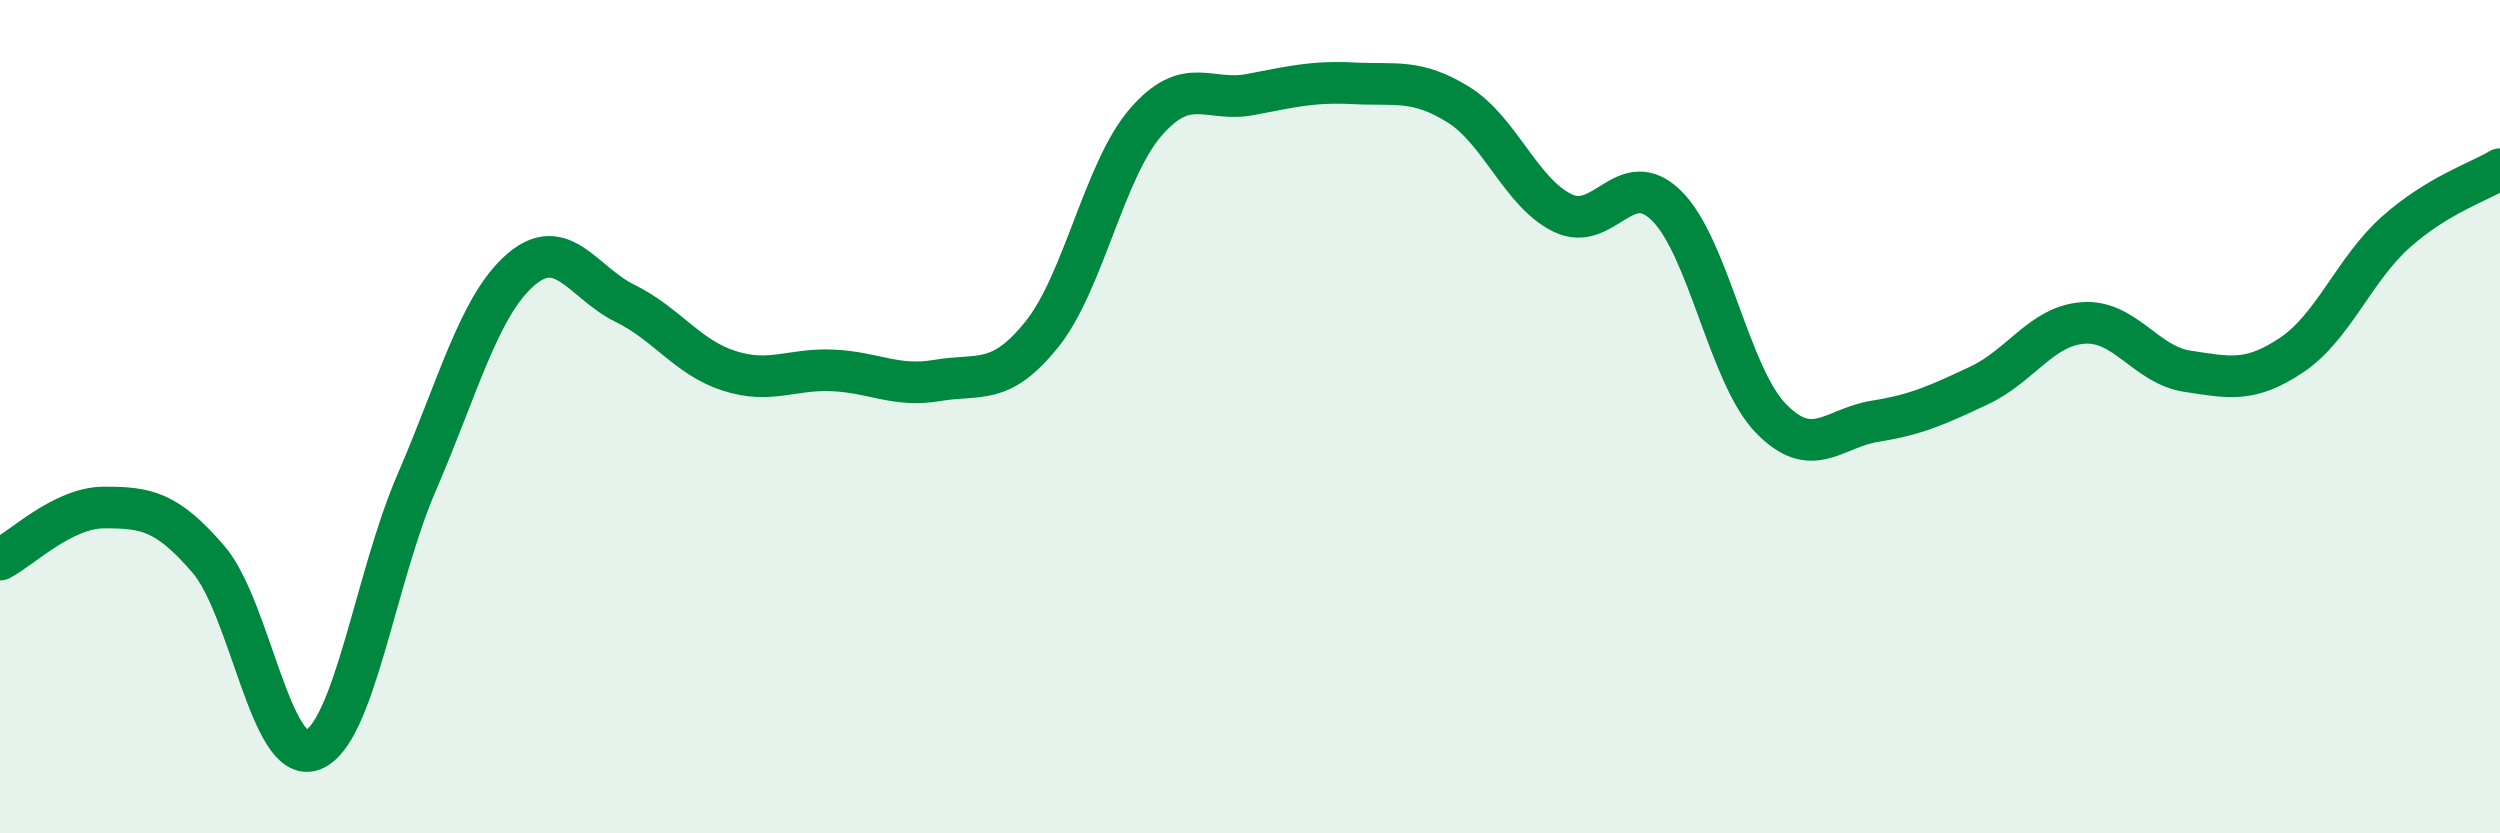 
    <svg width="60" height="20" viewBox="0 0 60 20" xmlns="http://www.w3.org/2000/svg">
      <path
        d="M 0,13.43 C 0.5,13.18 1.5,12.18 2.5,12.18 C 3.5,12.18 4,12.26 5,13.42 C 6,14.58 6.5,18.37 7.5,18 C 8.5,17.63 9,13.89 10,11.58 C 11,9.27 11.5,7.33 12.5,6.47 C 13.5,5.61 14,6.79 15,7.28 C 16,7.77 16.5,8.58 17.5,8.9 C 18.5,9.22 19,8.84 20,8.89 C 21,8.94 21.5,9.3 22.5,9.13 C 23.5,8.96 24,9.27 25,8.03 C 26,6.79 26.5,4.08 27.5,2.93 C 28.5,1.78 29,2.46 30,2.27 C 31,2.08 31.5,1.95 32.5,2 C 33.5,2.05 34,1.89 35,2.51 C 36,3.13 36.5,4.62 37.5,5.11 C 38.5,5.6 39,3.95 40,4.94 C 41,5.93 41.5,9.01 42.5,10.04 C 43.5,11.07 44,10.27 45,10.11 C 46,9.95 46.5,9.72 47.5,9.25 C 48.5,8.78 49,7.82 50,7.75 C 51,7.68 51.5,8.76 52.5,8.91 C 53.5,9.06 54,9.19 55,8.52 C 56,7.85 56.5,6.46 57.5,5.57 C 58.5,4.68 59.5,4.36 60,4.06L60 20L0 20Z"
        fill="#008740"
        opacity="0.1"
        stroke-linecap="round"
        stroke-linejoin="round"
      />
      <path
        d="M 0,13.43 C 0.5,13.18 1.5,12.18 2.5,12.18 C 3.5,12.18 4,12.26 5,13.42 C 6,14.58 6.5,18.37 7.5,18 C 8.5,17.63 9,13.89 10,11.58 C 11,9.27 11.5,7.33 12.5,6.47 C 13.5,5.61 14,6.79 15,7.28 C 16,7.77 16.5,8.58 17.5,8.9 C 18.5,9.22 19,8.84 20,8.89 C 21,8.94 21.5,9.3 22.5,9.13 C 23.5,8.96 24,9.27 25,8.03 C 26,6.79 26.5,4.08 27.5,2.93 C 28.5,1.78 29,2.46 30,2.27 C 31,2.08 31.5,1.95 32.5,2 C 33.5,2.05 34,1.89 35,2.51 C 36,3.13 36.5,4.62 37.5,5.11 C 38.5,5.6 39,3.95 40,4.94 C 41,5.93 41.5,9.01 42.5,10.04 C 43.5,11.07 44,10.27 45,10.11 C 46,9.95 46.5,9.72 47.5,9.25 C 48.5,8.78 49,7.82 50,7.75 C 51,7.68 51.5,8.76 52.5,8.91 C 53.5,9.06 54,9.19 55,8.52 C 56,7.85 56.5,6.46 57.5,5.57 C 58.5,4.68 59.5,4.36 60,4.06"
        stroke="#008740"
        stroke-width="1"
        fill="none"
        stroke-linecap="round"
        stroke-linejoin="round"
      />
    </svg>
  
